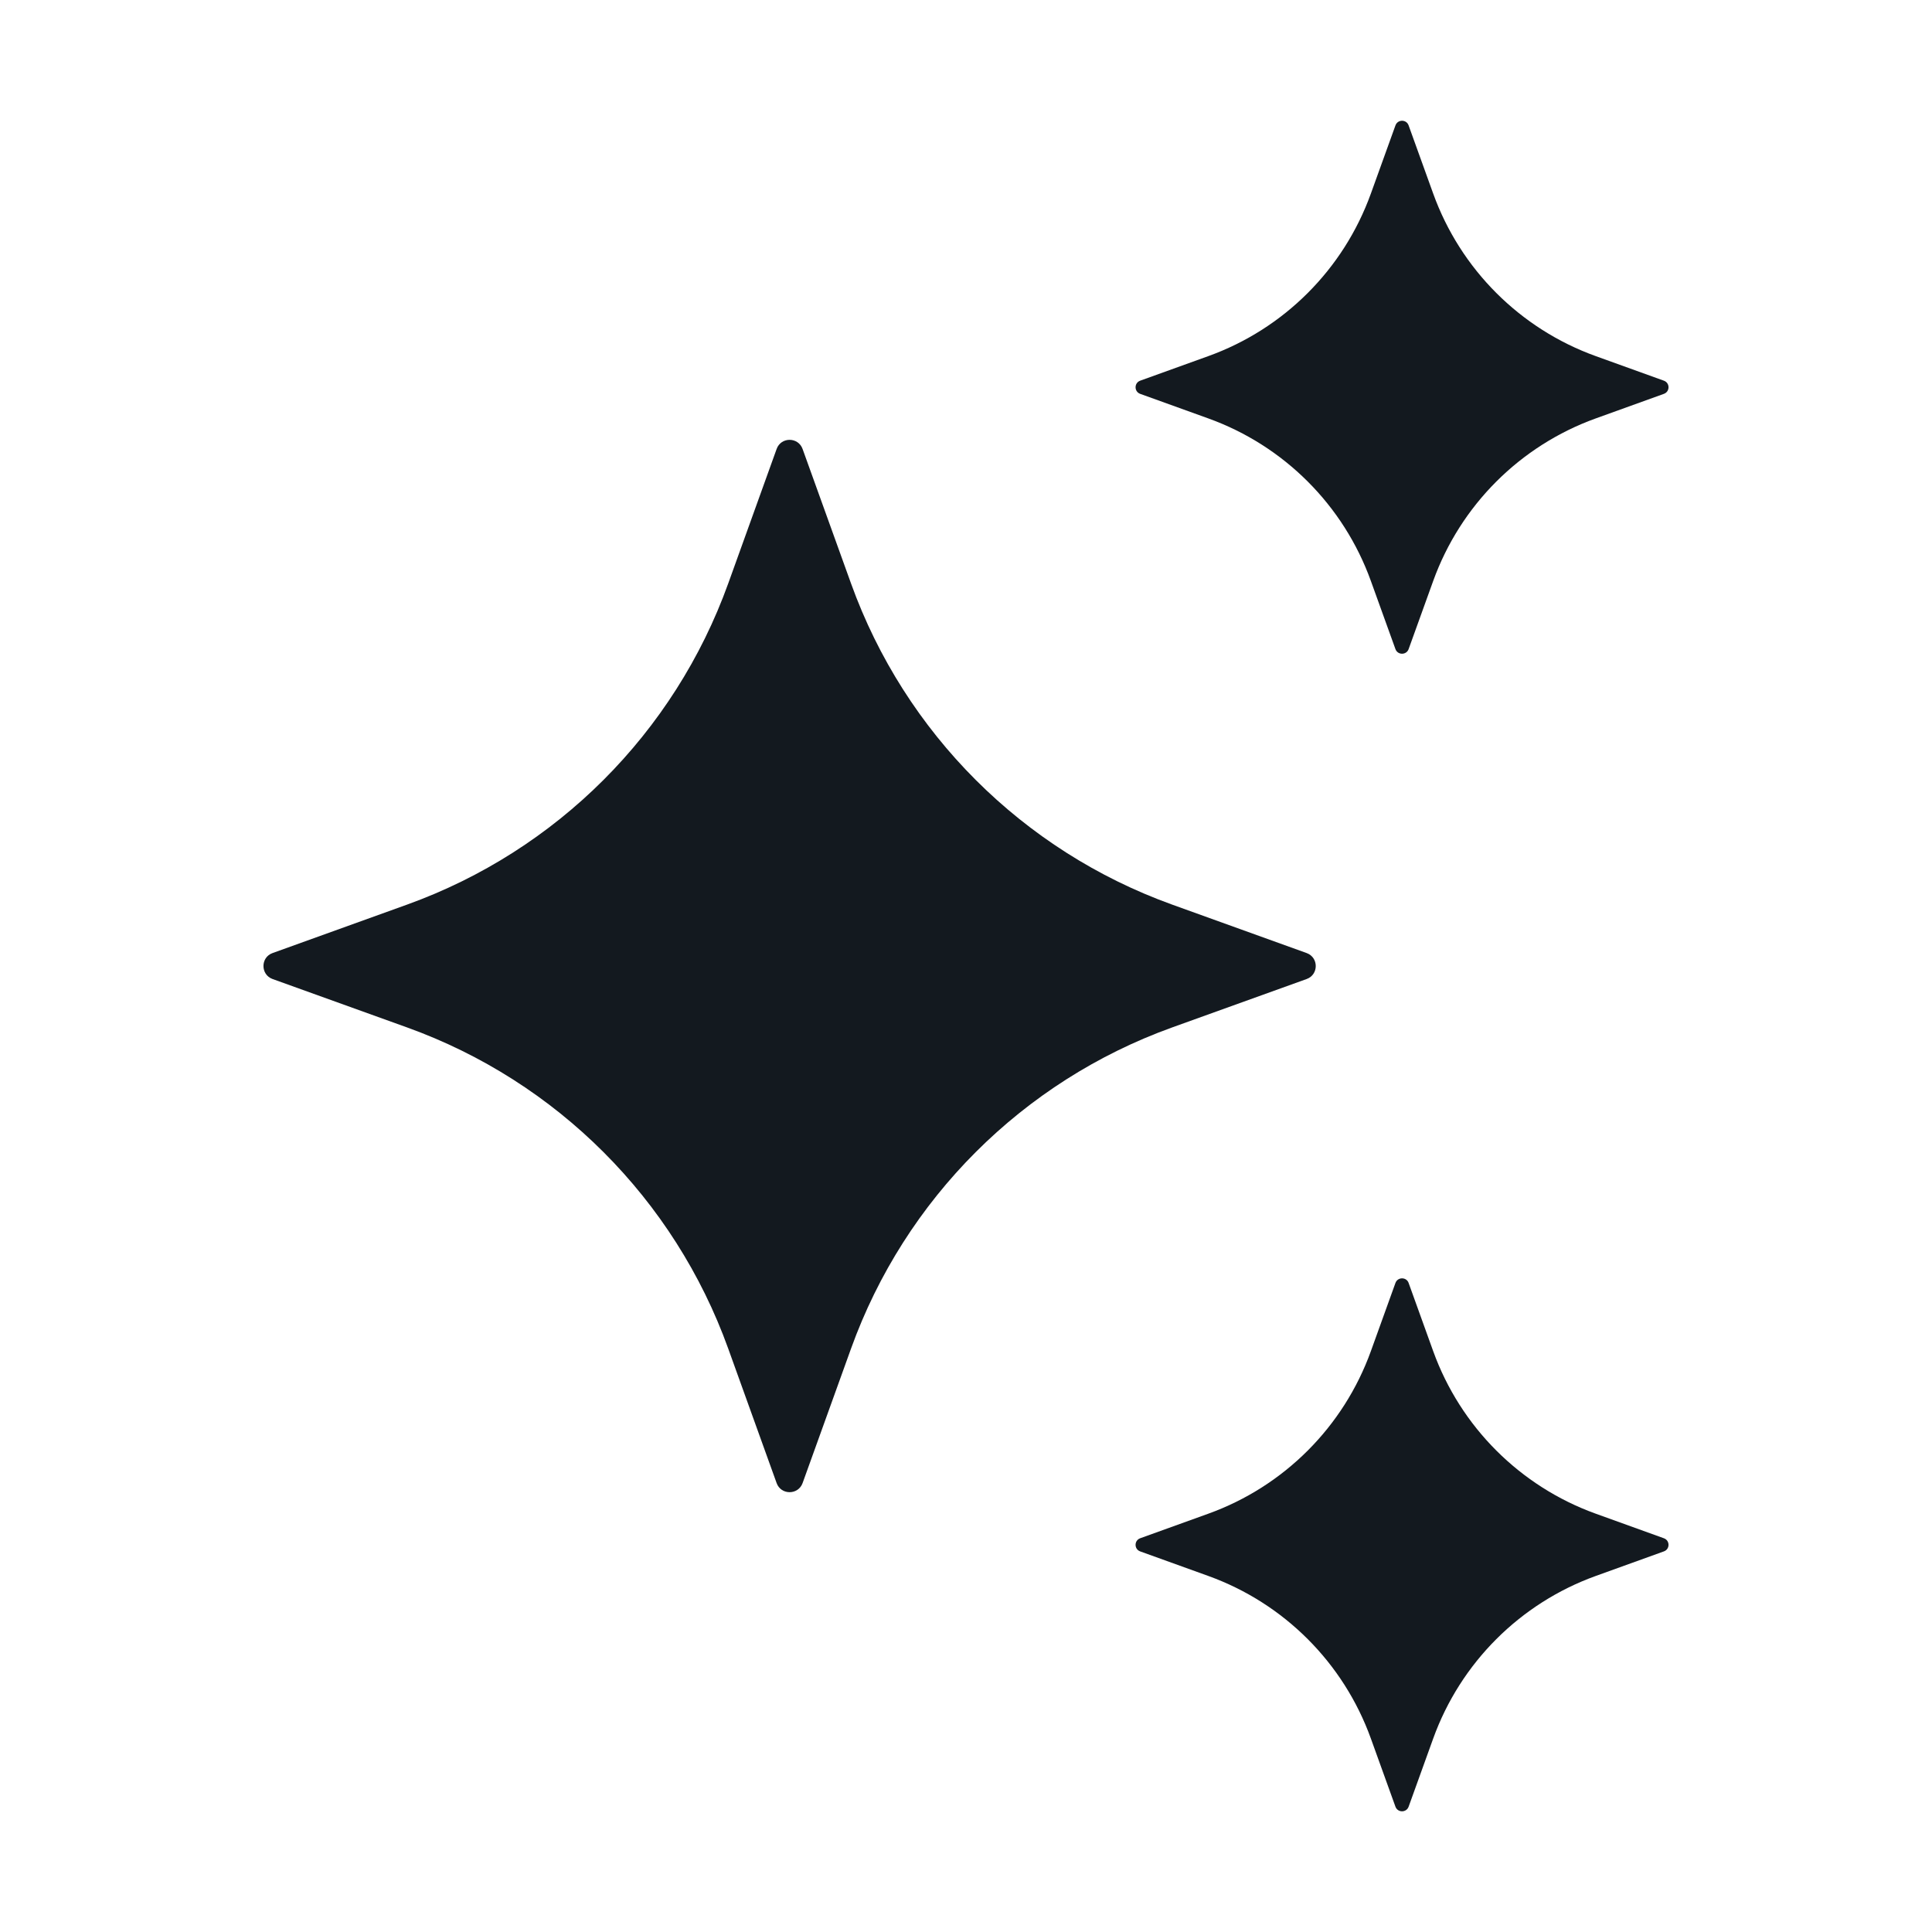 <svg width="50" height="50" viewBox="0 0 50 50" fill="none" xmlns="http://www.w3.org/2000/svg">
<path d="M20.771 11.62L22.026 15.104C23.419 18.971 26.465 22.016 30.332 23.41L33.816 24.665C34.13 24.779 34.13 25.224 33.816 25.337L30.332 26.591C26.465 27.985 23.419 31.03 22.026 34.898L20.771 38.382C20.657 38.696 20.212 38.696 20.099 38.382L18.845 34.898C17.451 31.03 14.405 27.985 10.538 26.591L7.054 25.337C6.74 25.223 6.74 24.777 7.054 24.665L10.538 23.41C14.405 22.016 17.451 18.971 18.845 15.104L20.099 11.62C20.212 11.304 20.657 11.304 20.771 11.62Z" fill="#13191F"/>
<path d="M36.455 3.246L37.091 5.01C37.797 6.968 39.34 8.51 41.297 9.216L43.061 9.852C43.221 9.91 43.221 10.135 43.061 10.193L41.297 10.829C39.34 11.535 37.797 13.077 37.091 15.035L36.455 16.799C36.397 16.958 36.172 16.958 36.114 16.799L35.478 15.035C34.772 13.077 33.23 11.535 31.272 10.829L29.508 10.193C29.349 10.135 29.349 9.91 29.508 9.852L31.272 9.216C33.23 8.51 34.772 6.968 35.478 5.01L36.114 3.246C36.172 3.085 36.399 3.085 36.455 3.246Z" fill="#13191F"/>
<path d="M36.455 33.203L37.091 34.968C37.797 36.925 39.34 38.468 41.297 39.174L43.061 39.81C43.221 39.868 43.221 40.093 43.061 40.15L41.297 40.786C39.34 41.493 37.797 43.035 37.091 44.993L36.455 46.757C36.397 46.916 36.172 46.916 36.114 46.757L35.478 44.993C34.772 43.035 33.23 41.493 31.272 40.786L29.508 40.15C29.349 40.093 29.349 39.868 29.508 39.81L31.272 39.174C33.23 38.468 34.772 36.925 35.478 34.968L36.114 33.203C36.172 33.044 36.399 33.044 36.455 33.203Z" fill="#13191F"/>
</svg>
